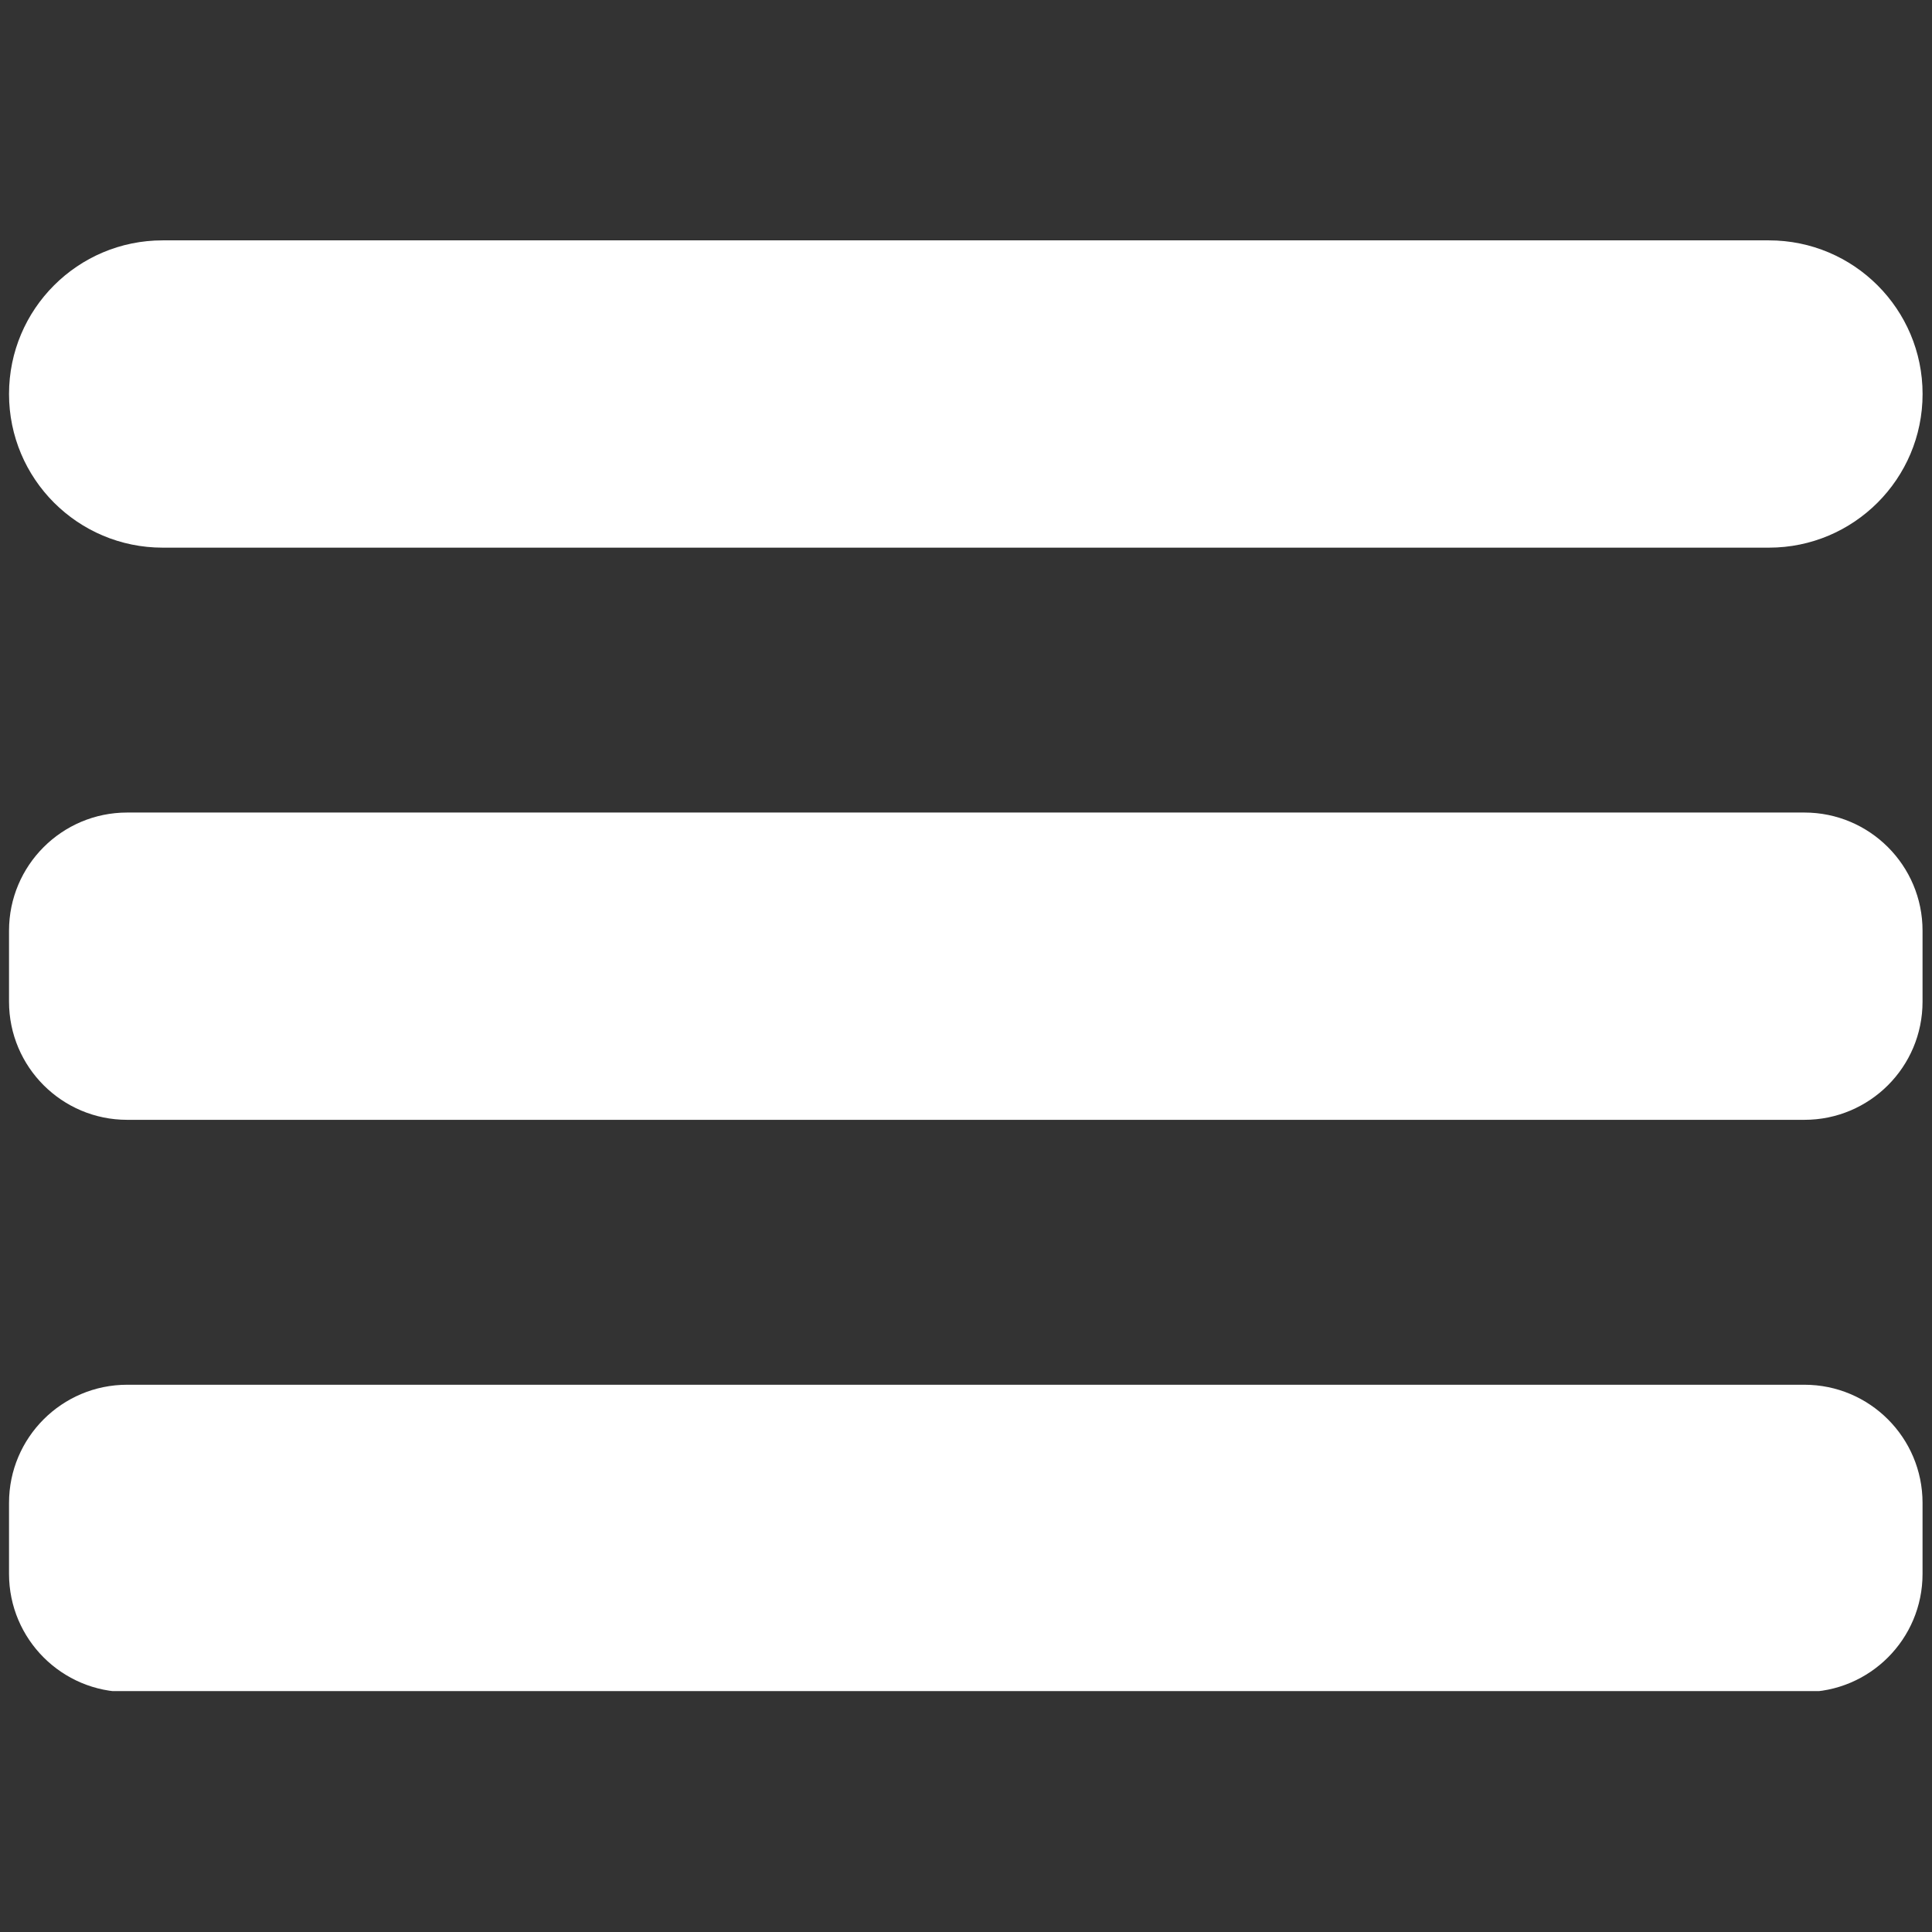 <?xml version="1.0" encoding="UTF-8"?> <svg xmlns="http://www.w3.org/2000/svg" xmlns:xlink="http://www.w3.org/1999/xlink" width="1000" zoomAndPan="magnify" viewBox="0 0 750 750" height="1000" preserveAspectRatio="xMidYMid meet" version="1.0"><rect x="0" y="0" width="750" height="750" fill="#333333" stroke="none"/><defs><clipPath id="046ab02e8a"><path d="M 3.031 315 L 747 315 L 747 435 L 3.031 435 Z M 3.031 315 " clip-rule="nonzero"></path></clipPath><clipPath id="1aace95cf7"><path d="M 3.031 537 L 747 537 L 747 656.484 L 3.031 656.484 Z M 3.031 537 " clip-rule="nonzero"></path></clipPath><clipPath id="5a0a17f1d6"><path d="M 3.031 93.234 L 747 93.234 L 747 213 L 3.031 213 Z M 3.031 93.234 " clip-rule="nonzero"></path></clipPath></defs><g clip-path="url(#046ab02e8a)"><path fill="#ffffff" d="M 700.477 434.715 L 49.367 434.715 C 24.031 434.715 3.504 414.172 3.504 388.848 L 3.504 361.289 C 3.504 335.953 24.047 315.426 49.367 315.426 L 700.461 315.426 C 725.801 315.426 746.328 335.969 746.328 361.289 L 746.328 388.848 C 746.344 414.188 725.801 434.715 700.477 434.715 Z M 700.477 434.715 " fill-opacity="1" fill-rule="nonzero"></path></g><g clip-path="url(#1aace95cf7)"><path fill="#ffffff" d="M 700.477 656.844 L 49.367 656.844 C 24.031 656.844 3.504 636.301 3.504 610.98 L 3.504 583.422 C 3.504 558.082 24.047 537.555 49.367 537.555 L 700.461 537.555 C 725.801 537.555 746.328 558.098 746.328 583.422 L 746.328 610.98 C 746.344 636.301 725.801 656.844 700.477 656.844 Z M 700.477 656.844 " fill-opacity="1" fill-rule="nonzero"></path></g><g clip-path="url(#5a0a17f1d6)"><path fill="#ffffff" d="M 686.699 212.598 L 63.148 212.598 C 30.199 212.598 3.504 185.891 3.504 152.953 C 3.504 120.004 30.211 93.309 63.148 93.309 L 686.699 93.309 C 719.648 93.309 746.344 120.02 746.344 152.953 C 746.344 185.891 719.633 212.598 686.699 212.598 Z M 686.699 212.598 " fill-opacity="1" fill-rule="nonzero"></path></g></svg> 